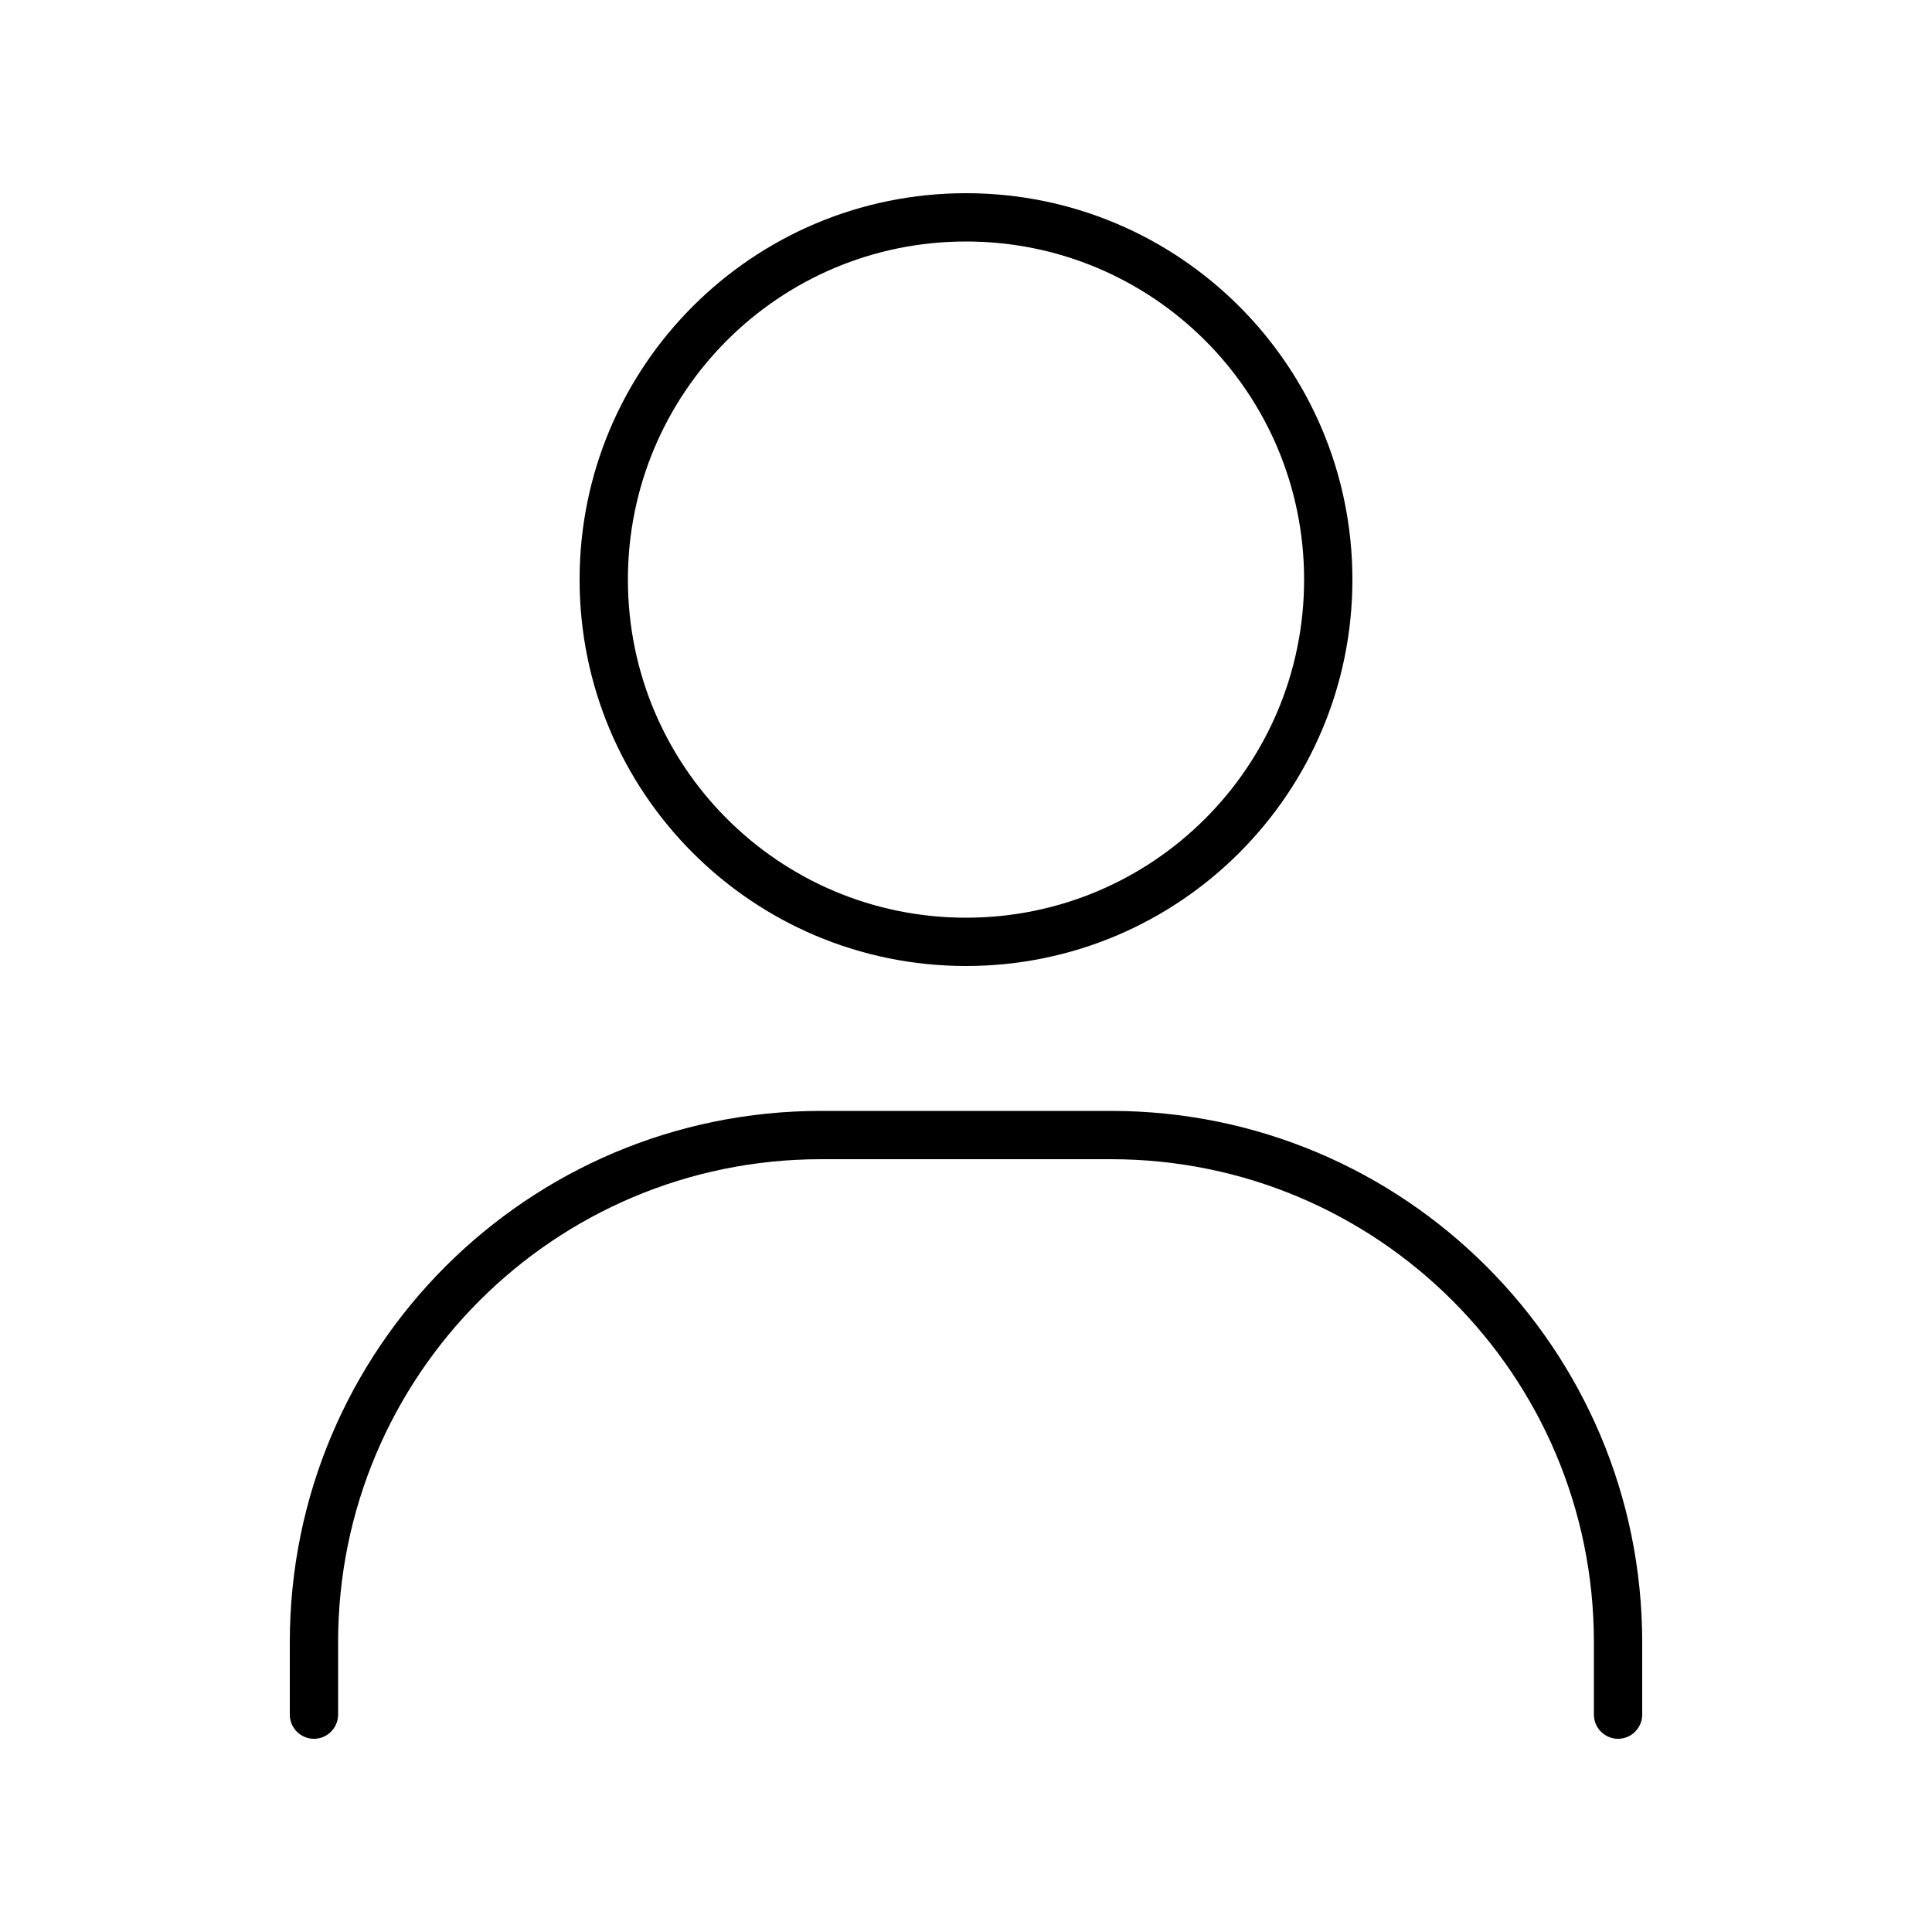 <svg xmlns="http://www.w3.org/2000/svg" viewBox="0 0 640 640"><!--! Font Awesome Pro 7.1.0 by @fontawesome - https://fontawesome.com License - https://fontawesome.com/license (Commercial License) Copyright 2025 Fonticons, Inc. --><path fill="currentColor" d="M208 192C208 130.1 258.1 80 320 80C381.9 80 432 130.1 432 192C432 253.9 381.9 304 320 304C258.1 304 208 253.9 208 192zM448 192C448 121.3 390.7 64 320 64C249.3 64 192 121.3 192 192C192 262.7 249.3 320 320 320C390.7 320 448 262.7 448 192zM112 544C112 455.6 183.6 384 272 384L368 384C456.4 384 528 455.6 528 544L528 568C528 572.4 531.6 576 536 576C540.4 576 544 572.4 544 568L544 544C544 446.8 465.2 368 368 368L272 368C174.8 368 96 446.8 96 544L96 568C96 572.4 99.6 576 104 576C108.4 576 112 572.4 112 568L112 544z"/></svg>
